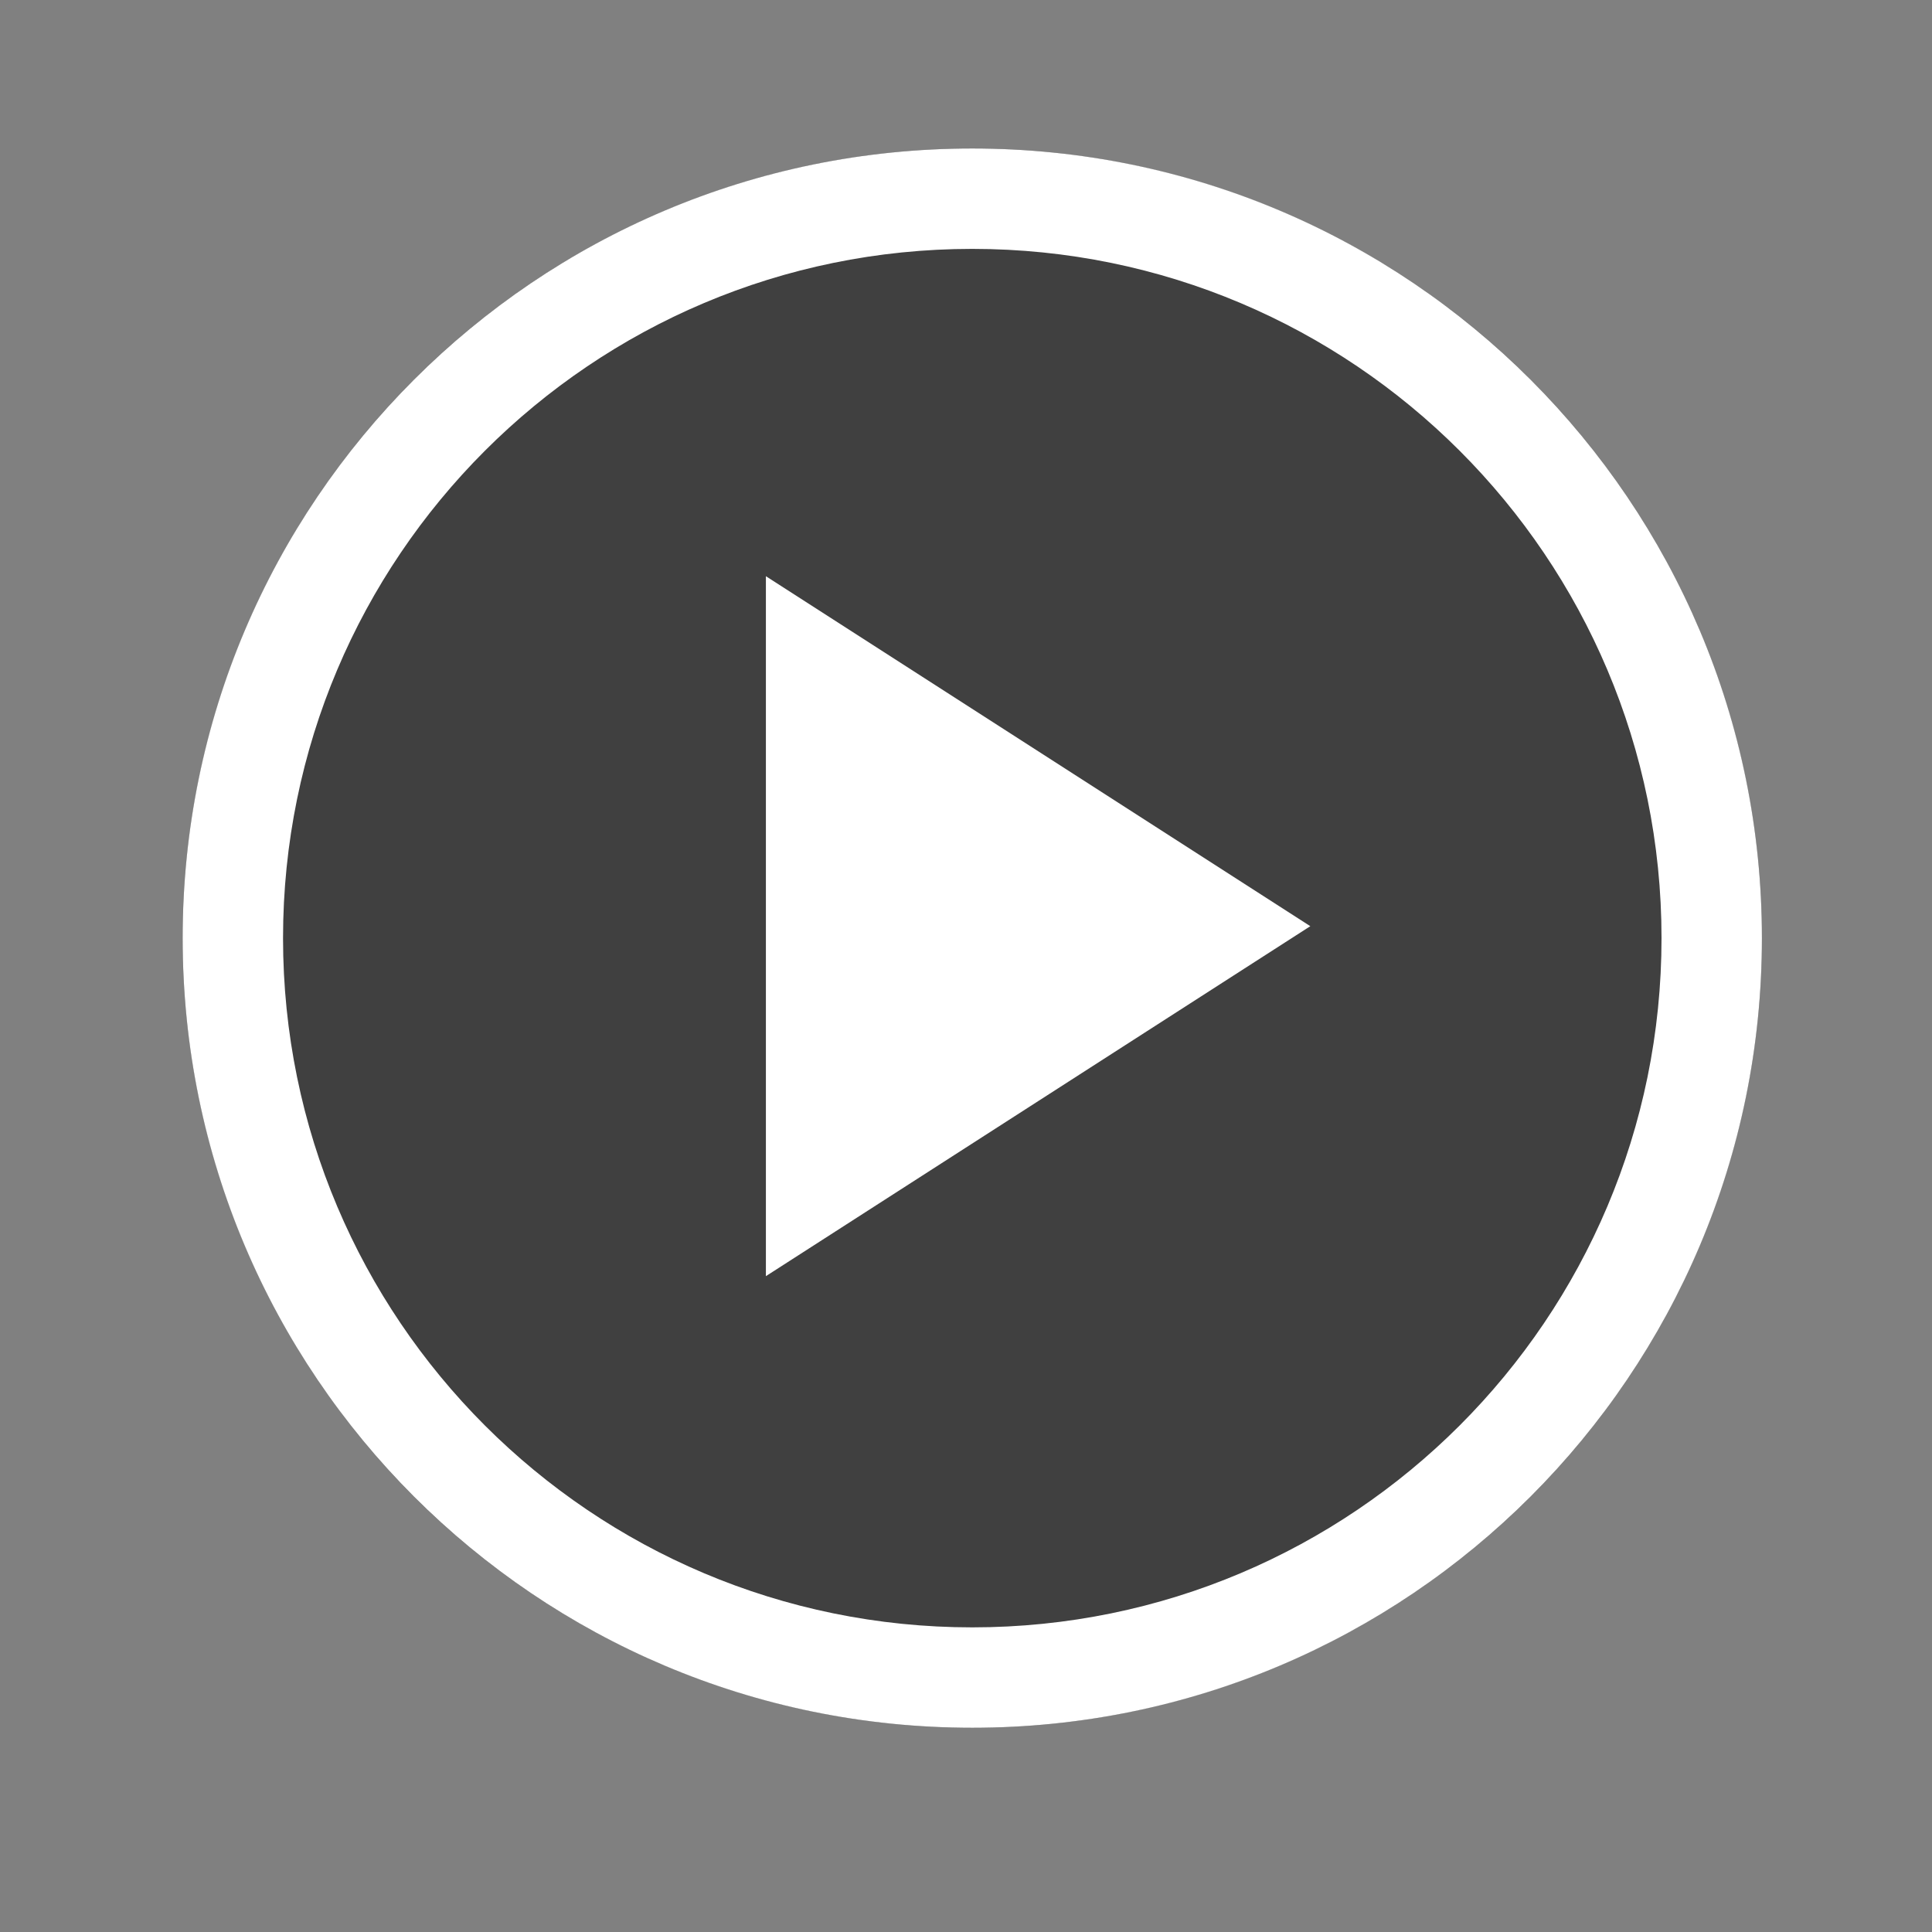 <svg width="28" height="28" viewBox="0 0 28 28" fill="none" xmlns="http://www.w3.org/2000/svg">
<rect x="0" y="0" width="28" height="28" fill="#808080" stroke="none"/>
<circle cx="14.091" cy="13.596" r="11.444" fill="black" fill-opacity="0.5"/>
<path d="M25.535 13.596C25.535 19.917 20.412 25.04 14.091 25.04C7.77 25.04 2.647 19.917 2.647 13.596C2.647 7.275 7.77 2.152 14.091 2.152C20.412 2.152 25.535 7.275 25.535 13.596ZM4.102 13.596C4.102 19.113 8.574 23.585 14.091 23.585C19.608 23.585 24.08 19.113 24.08 13.596C24.08 8.079 19.608 3.607 14.091 3.607C8.574 3.607 4.102 8.079 4.102 13.596Z" fill="white"/>
<path d="M11.1 18.495L18.99 13.423L11.1 8.351V18.495Z" fill="white"/>
</svg>

